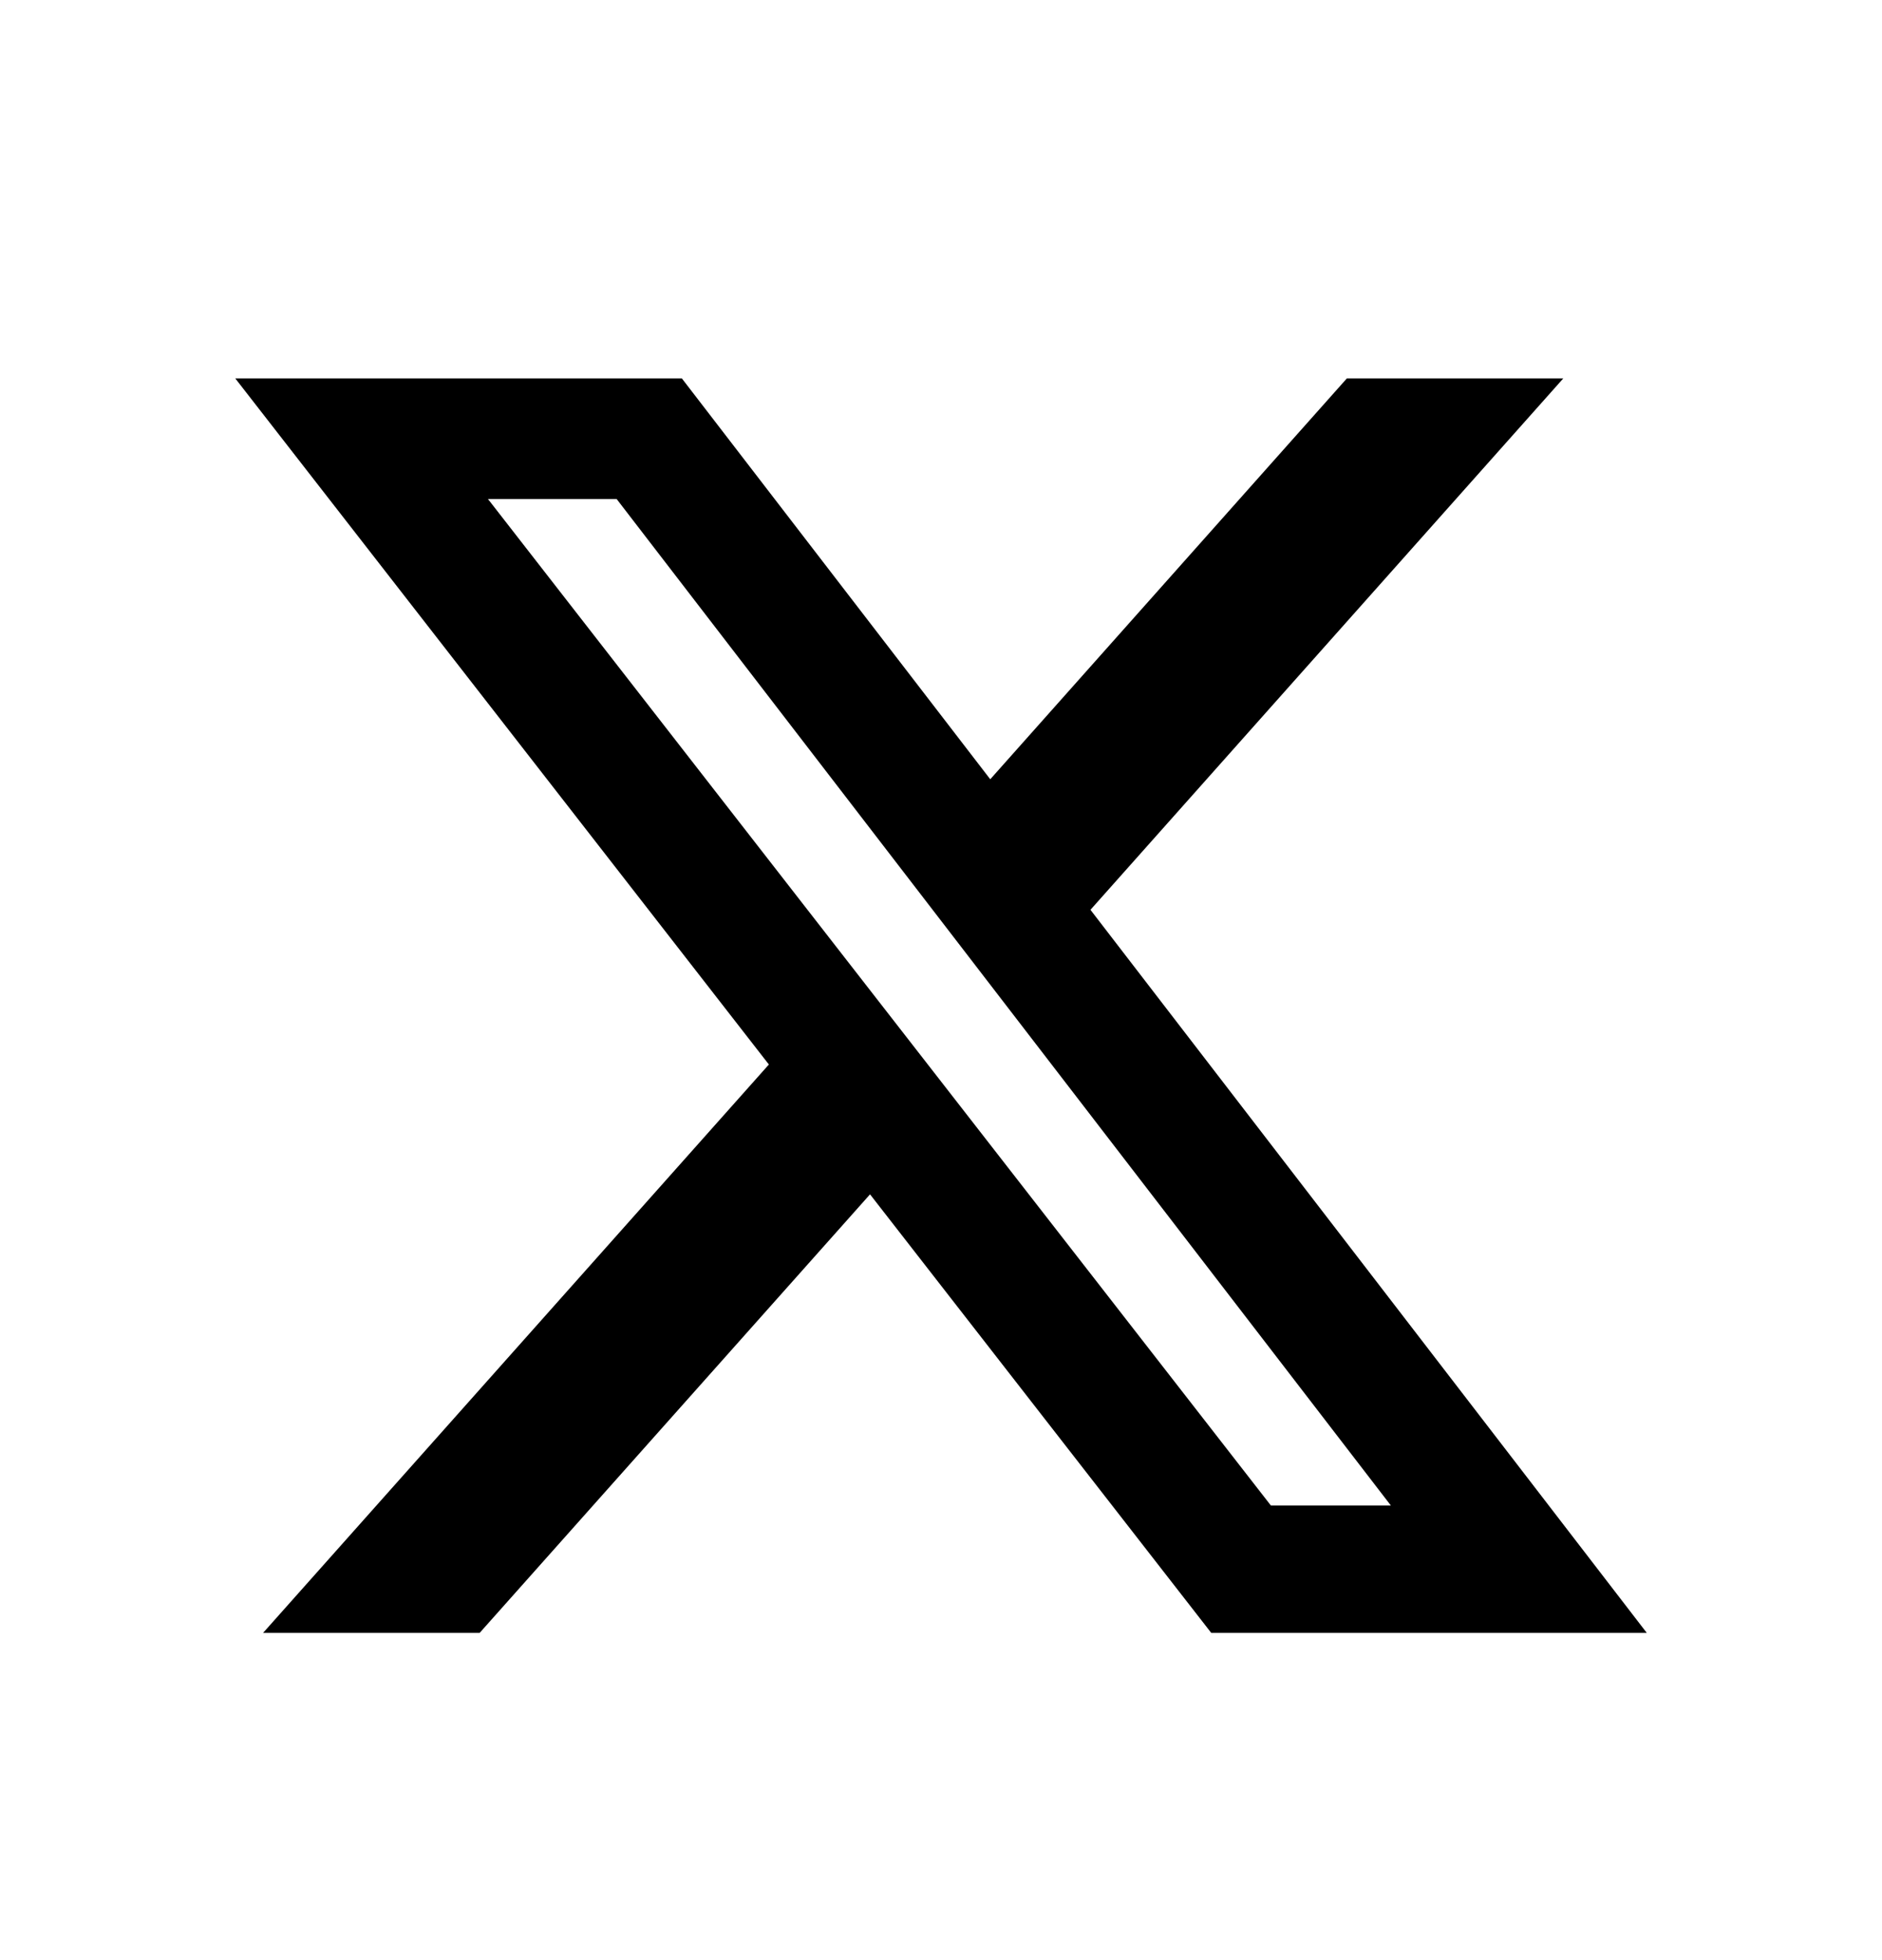 <svg width="24" height="25" viewBox="0 0 24 25" fill="none" xmlns="http://www.w3.org/2000/svg">
<path d="M17.176 4.826H19.936L13.906 11.604L21 20.826H15.446L11.095 15.233L6.117 20.826H3.355L9.805 13.577L3 4.826H8.695L12.628 9.939L17.176 4.826ZM16.207 19.202H17.737L7.864 6.365H6.223L16.207 19.202Z" fill="black"/>
</svg>
